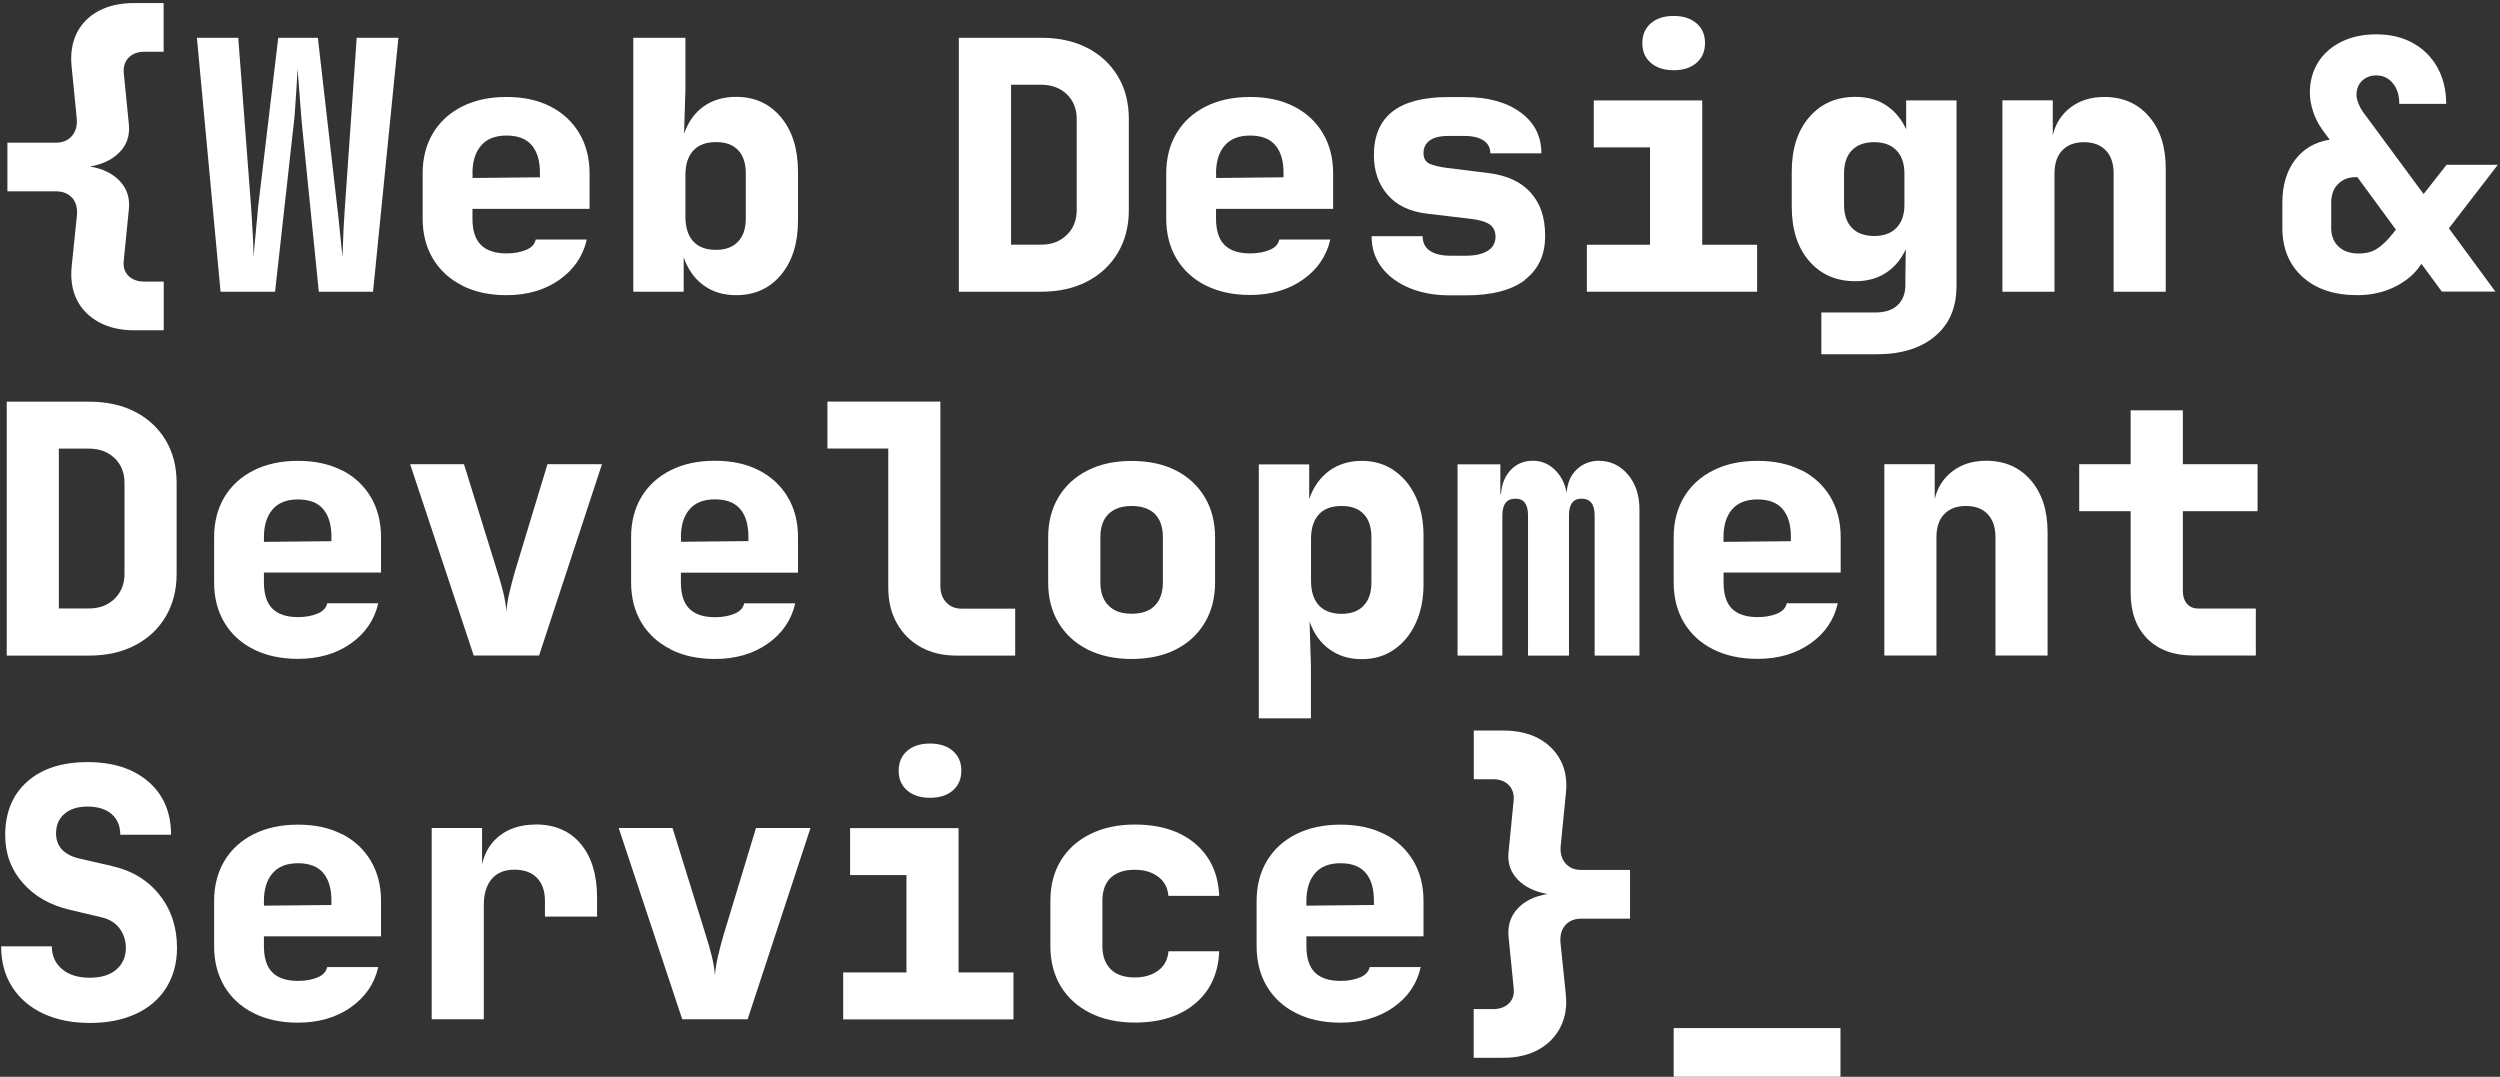 <svg xmlns="http://www.w3.org/2000/svg" width="794" height="342" viewBox="0 0 794 342" fill="none"><rect x="0" y="0" width="794" height="342" fill="#333333" stroke="none"/><g clip-path="url(#clip0_430_845)"><path d="M22.934 62.821C24.156 64.227 24.644 66.091 24.43 68.444L22.782 84.456C22.354 88.52 22.873 92.065 24.369 95.121C25.866 98.177 28.217 100.56 31.362 102.302C34.538 104.044 38.263 104.9 42.63 104.9H52.004V89.437H45.927C43.729 89.437 42.019 88.826 40.797 87.604C39.576 86.381 39.087 84.792 39.301 82.806L40.95 66.243C41.255 62.79 40.278 59.857 38.019 57.473C35.759 55.09 32.614 53.562 28.583 52.889C32.645 52.156 35.79 50.628 38.019 48.306C40.248 45.983 41.225 43.141 40.95 39.749L39.301 23.065C39.148 21.078 39.698 19.489 40.889 18.267C42.11 17.045 43.79 16.433 45.897 16.433H51.973V0.971H42.599C38.263 0.971 34.507 1.796 31.392 3.446C28.278 5.096 25.957 7.419 24.43 10.414C22.934 13.408 22.354 16.861 22.721 20.864L24.369 37.549C24.583 39.841 24.095 41.705 22.873 43.141C21.652 44.578 19.942 45.311 17.743 45.311H2.354V60.773H17.804C20.003 60.773 21.713 61.476 22.934 62.882V62.821Z" fill="white"></path><path d="M109.532 65.907C109.471 66.946 109.379 68.382 109.257 70.277C109.135 72.172 109.044 74.097 108.983 76.144C108.921 78.161 108.83 79.995 108.769 81.614C108.616 79.995 108.433 78.161 108.219 76.144C108.005 74.127 107.792 72.172 107.608 70.277C107.425 68.382 107.273 66.946 107.12 65.907L100.952 12.002H88.371L81.959 65.907C81.898 66.946 81.745 68.382 81.562 70.277C81.379 72.141 81.195 74.097 81.012 76.144C80.829 78.161 80.676 79.995 80.524 81.614C80.524 79.995 80.463 78.161 80.371 76.144C80.249 74.127 80.157 72.172 80.035 70.277C79.913 68.382 79.821 66.946 79.76 65.907L75.669 12.002H62.538L70.05 92.646H87.364L93.318 39.077C93.471 37.824 93.623 36.174 93.746 34.157C93.898 32.14 94.051 30.001 94.173 27.801C94.295 25.601 94.417 23.645 94.509 21.934C94.662 23.615 94.814 25.57 94.967 27.801C95.12 30.001 95.272 32.14 95.455 34.157C95.639 36.174 95.761 37.824 95.852 39.077L101.257 92.646H118.479L126.54 12.002H113.288L109.532 65.907Z" fill="white"></path><path d="M146.785 90.721C150.785 92.738 155.488 93.746 160.862 93.746C167.396 93.746 173.015 92.126 177.626 88.887C182.237 85.648 185.168 81.37 186.359 76.083H170.145C169.839 77.55 168.832 78.65 167.061 79.384C165.29 80.117 163.244 80.484 160.892 80.484C157.289 80.484 154.572 79.597 152.77 77.825C150.969 76.053 150.052 73.272 150.052 69.422V66.335H187.244V55.059C187.244 50.2 186.145 45.953 183.977 42.316C181.809 38.68 178.756 35.838 174.817 33.821C170.878 31.804 166.236 30.796 160.862 30.796C155.488 30.796 150.785 31.804 146.785 33.821C142.785 35.838 139.67 38.68 137.502 42.316C135.334 45.953 134.235 50.2 134.235 55.059V69.422C134.235 74.28 135.334 78.528 137.502 82.164C139.67 85.801 142.755 88.643 146.785 90.66V90.721ZM150.052 55.09C150.052 51.331 150.938 48.398 152.77 46.258C154.572 44.119 157.289 43.05 160.892 43.05C164.496 43.05 167.152 44.089 168.893 46.136C170.633 48.184 171.488 51.117 171.488 54.876V56.312L150.083 56.526V55.09H150.052Z" fill="white"></path><path d="M217.138 81.706C218.451 85.526 220.558 88.49 223.429 90.598C226.299 92.707 229.749 93.746 233.811 93.746C239.704 93.746 244.437 91.607 248.04 87.298C251.643 82.989 253.445 77.244 253.445 70.002V54.54C253.445 47.328 251.643 41.552 248.04 37.244C244.437 32.935 239.704 30.765 233.811 30.765C229.749 30.765 226.33 31.774 223.49 33.791C220.65 35.807 218.574 38.71 217.261 42.469L217.688 28.565V12.002H201.138V92.646H217.138V81.706ZM217.688 55.64C217.688 52.248 218.512 49.65 220.161 47.847C221.81 46.044 224.223 45.128 227.398 45.128C230.574 45.128 232.742 45.983 234.391 47.664C236.04 49.345 236.864 51.82 236.864 55.059V69.421C236.864 72.6 236.04 75.044 234.391 76.755C232.742 78.497 230.391 79.353 227.398 79.353C224.223 79.353 221.81 78.467 220.161 76.633C218.512 74.83 217.688 72.233 217.688 68.841V55.579V55.64Z" fill="white"></path><path d="M355.036 80.27C357.356 76.358 358.517 71.836 358.517 66.671V37.855C358.517 32.629 357.356 28.076 355.036 24.226C352.715 20.375 349.478 17.35 345.325 15.211C341.173 13.072 336.287 12.002 330.699 12.002H304.53V92.646H330.699C336.287 92.646 341.173 91.546 345.325 89.376C349.478 87.206 352.715 84.181 355.036 80.27ZM341.966 66.671C341.966 69.91 340.928 72.569 338.821 74.616C336.714 76.664 334.027 77.703 330.699 77.703H321.111V26.915H330.699C333.997 26.915 336.714 27.923 338.821 29.94C340.928 31.957 341.966 34.585 341.966 37.824V66.641V66.671Z" fill="white"></path><path d="M422.518 76.083H406.304C405.999 77.55 404.991 78.65 403.22 79.384C401.449 80.117 399.403 80.484 397.052 80.484C393.449 80.484 390.731 79.597 388.93 77.825C387.128 76.053 386.212 73.272 386.212 69.422V66.335H423.404V55.059C423.404 50.2 422.305 45.953 420.137 42.316C417.969 38.68 414.915 35.838 410.976 33.821C407.037 31.804 402.396 30.796 397.021 30.796C391.647 30.796 386.945 31.804 382.945 33.821C378.945 35.838 375.83 38.68 373.662 42.316C371.494 45.953 370.395 50.2 370.395 55.059V69.422C370.395 74.28 371.494 78.528 373.662 82.164C375.83 85.801 378.914 88.643 382.945 90.66C386.945 92.676 391.647 93.685 397.021 93.685C403.556 93.685 409.175 92.065 413.785 88.826C418.396 85.587 421.328 81.309 422.518 76.022V76.083ZM386.212 55.09C386.212 51.331 387.098 48.398 388.93 46.258C390.731 44.119 393.449 43.05 397.052 43.05C400.655 43.05 403.312 44.089 405.052 46.136C406.793 48.184 407.648 51.117 407.648 54.876V56.312L386.243 56.526V55.09H386.212Z" fill="white"></path><path d="M484.322 88.826C488.597 85.556 490.734 80.942 490.734 74.953C490.734 68.963 489.238 64.716 486.215 61.263C483.192 57.809 478.703 55.701 472.749 54.968L459.496 53.317C457.145 53.012 455.313 52.584 454.031 52.003C452.748 51.423 452.107 50.261 452.107 48.581C452.107 46.9 452.779 45.556 454.092 44.608C455.405 43.661 457.359 43.172 459.955 43.172H465.146C467.71 43.172 469.726 43.661 471.161 44.608C472.596 45.556 473.329 46.931 473.329 48.703H489.543C489.543 43.264 487.345 38.924 482.917 35.685C478.489 32.446 472.566 30.826 465.146 30.826H459.955C444.198 30.826 436.351 36.969 436.351 49.284C436.351 54.295 437.786 58.482 440.656 61.812C443.527 65.174 447.649 67.16 453.023 67.832L466.917 69.483C469.634 69.788 471.65 70.338 472.993 71.194C474.306 72.05 474.978 73.394 474.978 75.228C474.978 77.061 474.153 78.62 472.504 79.659C470.856 80.698 468.504 81.217 465.512 81.217H460.657C457.848 81.217 455.68 80.698 454.153 79.659C452.596 78.62 451.832 77.092 451.832 75.014H435.618C435.618 78.772 436.656 82.042 438.763 84.853C440.87 87.665 443.801 89.835 447.527 91.424C451.283 93.013 455.649 93.807 460.657 93.807H465.512C473.818 93.807 480.108 92.157 484.383 88.887L484.322 88.826Z" fill="white"></path><path d="M531.56 22.301C534.583 22.301 536.995 21.537 538.797 19.978C540.598 18.42 541.514 16.342 541.514 13.683C541.514 11.024 540.629 8.947 538.797 7.388C536.964 5.83 534.583 5.066 531.56 5.066C528.537 5.066 526.124 5.83 524.323 7.388C522.521 8.947 521.605 11.024 521.605 13.683C521.605 16.342 522.491 18.42 524.323 19.978C526.124 21.537 528.537 22.301 531.56 22.301Z" fill="white"></path><path d="M558.064 77.733H540.629V31.896H506.185V46.808H524.048V77.733H503.986V92.646H558.064V77.733Z" fill="white"></path><path d="M621.394 91.088V31.896H605.394V41.063C603.928 37.824 601.821 35.319 599.104 33.485C596.386 31.682 593.119 30.765 589.271 30.765C583.164 30.765 578.279 32.935 574.584 37.244C570.889 41.553 569.057 47.297 569.057 54.54V65.571C569.057 72.875 570.889 78.65 574.584 82.898C578.279 87.176 583.164 89.315 589.271 89.315C593.027 89.315 596.264 88.429 598.981 86.656C601.699 84.884 603.806 82.378 605.272 79.139L605.15 88.184V90.507C605.15 93.227 604.325 95.366 602.676 96.924C601.027 98.483 598.646 99.246 595.561 99.246H578.462V112.509H596.111C603.898 112.509 610.066 110.584 614.585 106.764C619.104 102.944 621.364 97.719 621.364 91.088H621.394ZM604.844 65.021C604.844 68.199 603.989 70.644 602.31 72.355C600.63 74.097 598.249 74.953 595.256 74.953C592.264 74.953 589.79 74.097 588.141 72.355C586.493 70.613 585.668 68.169 585.668 65.021V55.09C585.668 51.912 586.493 49.467 588.141 47.756C589.79 46.014 592.172 45.158 595.256 45.158C598.34 45.158 600.63 46.014 602.31 47.756C603.989 49.498 604.844 51.942 604.844 55.09V65.021Z" fill="white"></path><path d="M668.816 47.756C670.464 49.498 671.289 51.942 671.289 55.09V92.646H687.839V53.44C687.839 46.594 686.068 41.094 682.495 36.969C678.923 32.843 674.19 30.796 668.296 30.796C664.113 30.796 660.54 31.896 657.64 34.096C654.739 36.296 652.846 39.261 651.96 42.928V31.865H635.96V92.646H652.51V55.09C652.51 51.912 653.334 49.467 654.983 47.756C656.632 46.014 658.953 45.158 661.884 45.158C664.815 45.158 667.136 46.014 668.785 47.756H668.816Z" fill="white"></path><path d="M793.369 52.339H777.032L769.734 61.629L750.406 35.441C749.887 34.707 749.428 33.852 749.032 32.843C748.635 31.835 748.421 30.979 748.421 30.246C748.421 28.321 749.001 26.793 750.192 25.662C751.352 24.531 752.879 23.951 754.711 23.951C756.849 23.951 758.589 24.776 759.963 26.426C761.337 28.076 762.009 30.276 762.009 32.996H776.91C776.91 28.565 775.964 24.715 774.101 21.384C772.238 18.084 769.643 15.486 766.314 13.653C763.017 11.819 759.139 10.902 754.711 10.902C750.589 10.902 746.925 11.666 743.718 13.225C740.512 14.783 738.039 16.953 736.268 19.734C734.497 22.545 733.611 25.784 733.611 29.451C733.611 31.285 733.947 33.271 734.619 35.349C735.291 37.458 736.298 39.444 737.703 41.369L739.902 44.364C735.26 45.097 731.596 47.236 728.909 50.781C726.222 54.326 724.878 58.848 724.878 64.379V72.325C724.878 78.864 727.016 84.09 731.291 87.94C735.565 91.821 741.367 93.746 748.726 93.746C753.062 93.746 757.032 92.86 760.604 91.087C764.177 89.315 766.925 86.993 768.818 84.12L769.032 83.784L775.536 92.615H792.544L777.765 72.508L793.338 52.309L793.369 52.339ZM759.719 74.433C758.314 76.266 756.787 77.733 755.139 78.864C753.49 79.995 751.474 80.514 749.123 80.514C746.406 80.514 744.268 79.781 742.711 78.314C741.153 76.847 740.39 74.861 740.39 72.355V64.41C740.39 61.904 741.092 59.918 742.558 58.451C743.993 56.984 745.917 56.251 748.36 56.251H748.696L760.94 72.936L759.719 74.494V74.433Z" fill="white"></path><path d="M42.904 204.948C47.057 202.778 50.294 199.753 52.614 195.841C54.935 191.93 56.096 187.407 56.096 182.243V153.426C56.096 148.201 54.935 143.648 52.614 139.797C50.294 135.947 47.057 132.922 42.904 130.783C38.752 128.644 33.866 127.574 28.278 127.574H2.14V208.217H28.278C33.866 208.217 38.752 207.117 42.904 204.948ZM18.69 142.486H28.278C31.576 142.486 34.293 143.495 36.4 145.512C38.507 147.529 39.545 150.157 39.545 153.396V182.212C39.545 185.451 38.507 188.11 36.4 190.157C34.293 192.205 31.606 193.244 28.278 193.244H18.69V142.425V142.486Z" fill="white"></path><path d="M108.586 149.393C104.647 147.376 100.005 146.367 94.631 146.367C89.257 146.367 84.554 147.376 80.554 149.393C76.554 151.41 73.439 154.251 71.272 157.888C69.103 161.524 68.004 165.772 68.004 170.631V184.993C68.004 189.852 69.103 194.099 71.272 197.736C73.439 201.372 76.524 204.214 80.554 206.231C84.554 208.248 89.257 209.256 94.631 209.256C101.166 209.256 106.784 207.637 111.395 204.398C116.006 201.158 118.937 196.88 120.128 191.594H103.914C103.608 193.061 102.601 194.161 100.83 194.894C99.059 195.627 97.013 195.994 94.662 195.994C91.058 195.994 88.341 195.108 86.539 193.336C84.738 191.563 83.822 188.782 83.822 184.932V181.846H121.013V170.57C121.013 165.711 119.914 161.463 117.746 157.827C115.578 154.19 112.525 151.348 108.586 149.332V149.393ZM105.227 171.884L83.822 172.098V170.661C83.822 166.903 84.707 163.969 86.539 161.83C88.341 159.691 91.058 158.621 94.662 158.621C98.265 158.621 100.921 159.66 102.662 161.708C104.402 163.755 105.257 166.689 105.257 170.447V171.884H105.227Z" fill="white"></path><path d="M163.488 181.693C162.908 183.679 162.358 185.787 161.839 187.988C161.32 190.188 160.984 192.266 160.831 194.16C160.679 192.235 160.343 190.188 159.793 187.988C159.244 185.787 158.633 183.648 157.961 181.57L147.365 147.437H130.266L150.449 208.187H171.213L191.183 147.437H173.87L163.488 181.693Z" fill="white"></path><path d="M212.986 206.261C216.986 208.278 221.688 209.287 227.062 209.287C233.597 209.287 239.215 207.667 243.826 204.428C248.437 201.189 251.368 196.911 252.559 191.624H236.345C236.04 193.091 235.032 194.191 233.261 194.924C231.49 195.658 229.444 196.024 227.093 196.024C223.49 196.024 220.772 195.138 218.97 193.366C217.169 191.593 216.253 188.813 216.253 184.962V181.876H253.445V170.6C253.445 165.741 252.345 161.494 250.177 157.857C248.009 154.221 244.956 151.379 241.017 149.362C237.078 147.345 232.436 146.337 227.062 146.337C221.688 146.337 216.986 147.345 212.986 149.362C208.985 151.379 205.871 154.221 203.703 157.857C201.535 161.494 200.436 165.741 200.436 170.6V184.962C200.436 189.821 201.535 194.069 203.703 197.705C205.871 201.342 208.955 204.184 212.986 206.2V206.261ZM216.253 170.631C216.253 166.872 217.138 163.938 218.97 161.799C220.772 159.66 223.49 158.591 227.093 158.591C230.696 158.591 233.353 159.63 235.093 161.677C236.834 163.724 237.689 166.658 237.689 170.417V171.853L216.283 172.067V170.631H216.253Z" fill="white"></path><path d="M300.5 191.288C299.278 189.974 298.667 188.232 298.667 186.093V127.543H262.789V142.456H282.117V186.643C282.117 190.921 283.003 194.68 284.835 197.919C286.637 201.158 289.171 203.695 292.408 205.498C295.644 207.301 299.4 208.217 303.675 208.217H322.424V193.305H305.324C303.339 193.305 301.752 192.633 300.53 191.319L300.5 191.288Z" fill="white"></path><path d="M345.386 206.262C349.356 208.278 354.028 209.287 359.402 209.287C364.776 209.287 369.54 208.278 373.479 206.262C377.418 204.245 380.471 201.403 382.639 197.766C384.807 194.13 385.907 189.882 385.907 185.024V170.661C385.907 165.802 384.807 161.555 382.639 157.918C380.471 154.282 377.418 151.44 373.479 149.423C369.54 147.406 364.837 146.398 359.402 146.398C353.967 146.398 349.356 147.406 345.386 149.423C341.417 151.44 338.333 154.282 336.165 157.918C333.997 161.555 332.897 165.802 332.897 170.661V185.024C332.897 189.882 333.997 194.13 336.165 197.766C338.333 201.403 341.417 204.245 345.386 206.262ZM349.478 170.631C349.478 167.391 350.333 164.916 352.074 163.236C353.814 161.555 356.257 160.699 359.402 160.699C362.547 160.699 365.112 161.555 366.792 163.236C368.471 164.916 369.326 167.391 369.326 170.631V184.993C369.326 188.171 368.471 190.616 366.792 192.327C365.112 194.069 362.639 194.925 359.402 194.925C356.165 194.925 353.784 194.069 352.074 192.327C350.333 190.585 349.478 188.141 349.478 184.993V170.631Z" fill="white"></path><path d="M442.733 149.393C439.801 147.376 436.351 146.367 432.473 146.367C428.595 146.367 424.961 147.437 422.091 149.576C419.221 151.715 417.114 154.679 415.801 158.53V147.498H399.8V228.141H416.35V211.579L415.923 197.43C417.236 201.189 419.343 204.123 422.213 206.201C425.083 208.309 428.503 209.348 432.473 209.348C436.442 209.348 439.801 208.34 442.733 206.323C445.664 204.306 447.985 201.495 449.634 197.919C451.283 194.344 452.107 190.249 452.107 185.604V170.142C452.107 165.436 451.283 161.31 449.634 157.766C447.985 154.221 445.695 151.44 442.733 149.423V149.393ZM435.557 185.024C435.557 188.202 434.733 190.646 433.084 192.358C431.435 194.099 429.083 194.955 426.091 194.955C423.099 194.955 420.503 194.069 418.854 192.235C417.205 190.402 416.381 187.835 416.381 184.443V171.181C416.381 167.789 417.205 165.191 418.854 163.388C420.503 161.585 422.915 160.699 426.091 160.699C429.267 160.699 431.435 161.555 433.084 163.236C434.733 164.916 435.557 167.392 435.557 170.631V184.993V185.024Z" fill="white"></path><path d="M507.956 146.337C505.086 146.337 502.704 147.253 500.78 149.087C498.856 150.92 497.788 153.396 497.574 156.482C496.994 153.457 495.711 151.012 493.757 149.148C491.803 147.284 489.513 146.337 486.856 146.337C483.986 146.337 481.635 147.315 479.802 149.27C477.97 151.226 476.932 153.732 476.718 156.849H476.505V147.467H462.917V208.217H477.146V163.694C477.146 160.149 478.551 158.377 481.329 158.377C483.986 158.377 485.299 160.149 485.299 163.694V208.217H498.307V163.694C498.307 160.149 499.62 158.377 502.276 158.377C505.086 158.377 506.46 160.149 506.46 163.694V208.217H520.689V161.83C520.689 157.277 519.468 153.548 516.994 150.676C514.521 147.803 511.498 146.367 507.895 146.367L507.956 146.337Z" fill="white"></path><path d="M572.141 149.393C568.202 147.376 563.561 146.367 558.186 146.367C552.812 146.367 548.11 147.376 544.11 149.393C540.11 151.41 536.995 154.251 534.827 157.888C532.659 161.524 531.56 165.772 531.56 170.631V184.993C531.56 189.852 532.659 194.099 534.827 197.736C536.995 201.372 540.079 204.214 544.11 206.231C548.11 208.248 552.812 209.256 558.186 209.256C564.721 209.256 570.339 207.637 574.95 204.398C579.592 201.158 582.492 196.88 583.683 191.594H567.469C567.164 193.061 566.156 194.161 564.385 194.894C562.614 195.627 560.568 195.994 558.217 195.994C554.614 195.994 551.896 195.108 550.095 193.336C548.293 191.563 547.407 188.782 547.407 184.932V181.846H584.599V170.57C584.599 165.711 583.5 161.463 581.332 157.827C579.164 154.19 576.111 151.348 572.172 149.332L572.141 149.393ZM568.782 171.884L547.377 172.098V170.661C547.377 166.903 548.262 163.969 550.064 161.83C551.866 159.691 554.583 158.621 558.186 158.621C561.79 158.621 564.446 159.66 566.187 161.708C567.927 163.755 568.782 166.689 568.782 170.447V171.884Z" fill="white"></path><path d="M630.799 146.337C626.616 146.337 623.043 147.437 620.142 149.637C617.242 151.837 615.348 154.801 614.463 158.468V147.437H598.462V208.187H615.012V170.631C615.012 167.452 615.837 165.008 617.486 163.297C619.135 161.555 621.455 160.699 624.387 160.699C627.318 160.699 629.639 161.555 631.288 163.297C632.937 165.038 633.761 167.483 633.761 170.631V208.187H650.311V168.98C650.311 162.135 648.54 156.635 644.968 152.509C641.395 148.384 636.662 146.337 630.769 146.337H630.799Z" fill="white"></path><path d="M693.244 130.324H676.694V147.437H660.357V162.349H676.694V188.293C676.694 194.466 678.465 199.325 682.007 202.87C685.549 206.414 690.404 208.187 696.572 208.187H716.45V193.274H698.251C696.633 193.274 695.412 192.755 694.557 191.716C693.702 190.677 693.274 189.363 693.274 187.743V162.349H717V147.437H693.274V130.324H693.244Z" fill="white"></path><path d="M35.576 275.048L25.408 272.726C20.339 271.565 17.804 268.876 17.804 264.659C17.804 262.092 18.69 260.014 20.461 258.486C22.232 256.927 24.705 256.163 27.851 256.163C30.996 256.163 33.622 256.958 35.454 258.547C37.286 260.136 38.202 262.336 38.202 265.117H54.325C54.325 258.058 51.943 252.435 47.149 248.279C42.355 244.123 35.912 242.045 27.82 242.045C19.728 242.045 13.346 244.093 8.674 248.218C4.002 252.344 1.651 258.027 1.651 265.239C1.651 271.137 3.514 276.179 7.239 280.427C10.964 284.674 15.972 287.516 22.293 288.983L32.125 291.305C34.69 291.886 36.645 293.078 37.988 294.881C39.301 296.684 39.973 298.731 39.973 301.023C39.973 303.895 38.965 306.187 36.95 307.929C34.935 309.671 32.125 310.527 28.492 310.527C24.858 310.527 21.896 309.64 19.728 307.807C17.56 305.973 16.461 303.59 16.461 300.565H0.369C0.369 305.515 1.529 309.793 3.85 313.43C6.17 317.066 9.438 319.908 13.682 321.894C17.927 323.881 22.873 324.889 28.522 324.889C34.171 324.889 39.087 323.911 43.271 321.955C47.424 320 50.63 317.219 52.859 313.613C55.088 310.007 56.218 305.821 56.218 301.023C56.218 294.483 54.355 288.861 50.63 284.185C46.904 279.51 41.897 276.485 35.576 275.079V275.048Z" fill="white"></path><path d="M108.586 264.933C104.647 262.917 100.005 261.908 94.631 261.908C89.257 261.908 84.554 262.917 80.554 264.933C76.554 266.95 73.439 269.792 71.272 273.429C69.103 277.065 68.004 281.313 68.004 286.171V300.534C68.004 305.393 69.103 309.64 71.272 313.277C73.439 316.913 76.524 319.755 80.554 321.772C84.554 323.789 89.257 324.797 94.631 324.797C101.166 324.797 106.784 323.178 111.395 319.938C116.006 316.699 118.937 312.421 120.128 307.134H103.914C103.608 308.601 102.601 309.701 100.83 310.435C99.059 311.168 97.013 311.535 94.662 311.535C91.058 311.535 88.341 310.649 86.539 308.876C84.738 307.104 83.822 304.323 83.822 300.473V297.386H121.013V286.11C121.013 281.252 119.914 277.004 117.746 273.368C115.578 269.731 112.525 266.889 108.586 264.872V264.933ZM105.227 287.424L83.822 287.638V286.202C83.822 282.443 84.707 279.51 86.539 277.371C88.341 275.232 91.058 274.162 94.662 274.162C98.265 274.162 100.921 275.201 102.662 277.248C104.402 279.296 105.257 282.229 105.257 285.988V287.424H105.227Z" fill="white"></path><path d="M170.114 261.878C165.625 261.878 161.9 263.008 158.908 265.239C155.915 267.5 153.992 270.556 153.106 274.468V262.978H137.106V323.728H153.656V287.486C153.656 283.88 154.511 281.099 156.19 279.143C157.87 277.187 160.282 276.21 163.366 276.21C166.45 276.21 168.832 277.065 170.542 278.807C172.221 280.549 173.076 282.993 173.076 286.141V291.122H189.626V285.041C189.626 277.829 187.886 272.145 184.435 268.02C180.985 263.895 176.191 261.847 170.084 261.847L170.114 261.878Z" fill="white"></path><path d="M229.719 297.234C229.139 299.22 228.589 301.328 228.07 303.529C227.551 305.729 227.215 307.807 227.062 309.701C226.91 307.776 226.574 305.729 226.024 303.529C225.475 301.328 224.864 299.189 224.192 297.111L213.596 262.978H196.497L216.68 323.728H237.444L257.414 262.978H240.101L229.719 297.234Z" fill="white"></path><path d="M304.439 263.008H269.995V277.921H287.889V308.846H267.796V323.758H321.874V308.846H304.439V263.008Z" fill="white"></path><path d="M302.607 251.06C304.408 249.501 305.324 247.423 305.324 244.765C305.324 242.106 304.408 240.028 302.607 238.47C300.805 236.911 298.393 236.147 295.37 236.147C292.347 236.147 289.934 236.911 288.133 238.47C286.331 240.028 285.415 242.106 285.415 244.765C285.415 247.423 286.301 249.501 288.133 251.06C289.934 252.618 292.347 253.382 295.37 253.382C298.393 253.382 300.805 252.618 302.607 251.06Z" fill="white"></path><path d="M352.776 278.776C354.547 277.096 357.081 276.24 360.379 276.24C363.402 276.24 365.875 276.974 367.83 278.44C369.784 279.907 370.853 281.924 371.097 284.521H387.22C386.914 277.524 384.38 271.992 379.616 267.959C374.822 263.895 368.44 261.878 360.41 261.878C355.035 261.878 350.333 262.886 346.272 264.903C342.211 266.92 339.096 269.731 336.898 273.337C334.699 276.943 333.6 281.221 333.6 286.141V300.503C333.6 305.362 334.699 309.61 336.898 313.246C339.096 316.883 342.241 319.725 346.272 321.741C350.333 323.758 355.035 324.767 360.41 324.767C368.44 324.767 374.822 322.75 379.616 318.686C384.41 314.652 386.945 309.121 387.22 302.123H371.097C370.883 304.782 369.784 306.829 367.83 308.265C365.875 309.701 363.402 310.435 360.379 310.435C357.081 310.435 354.516 309.579 352.776 307.837C351.035 306.096 350.119 303.651 350.119 300.503V286.141C350.119 282.902 351.005 280.427 352.776 278.746V278.776Z" fill="white"></path><path d="M439.679 264.933C435.74 262.917 431.099 261.908 425.725 261.908C420.35 261.908 415.648 262.917 411.648 264.933C407.648 266.95 404.533 269.792 402.365 273.429C400.197 277.065 399.098 281.313 399.098 286.171V300.534C399.098 305.393 400.197 309.64 402.365 313.277C404.533 316.913 407.617 319.755 411.648 321.772C415.648 323.789 420.35 324.797 425.725 324.797C432.29 324.797 437.878 323.178 442.519 319.938C447.16 316.699 450.061 312.421 451.222 307.134H435.007C434.702 308.601 433.694 309.701 431.923 310.435C430.152 311.168 428.106 311.535 425.755 311.535C422.152 311.535 419.434 310.649 417.633 308.876C415.831 307.104 414.915 304.323 414.915 300.473V297.386H452.107V286.11C452.107 281.252 451.008 277.004 448.84 273.368C446.672 269.731 443.618 266.889 439.679 264.872V264.933ZM436.32 287.424L414.915 287.638V286.202C414.915 282.443 415.801 279.51 417.633 277.371C419.434 275.232 422.152 274.162 425.755 274.162C429.358 274.162 432.015 275.201 433.755 277.248C435.496 279.296 436.351 282.229 436.351 285.988V287.424H436.32Z" fill="white"></path><path d="M497.177 274.193C495.956 272.756 495.467 270.892 495.681 268.6L497.33 251.916C497.757 247.943 497.208 244.459 495.62 241.465C494.032 238.47 491.711 236.178 488.597 234.497C485.513 232.847 481.787 232.022 477.451 232.022H468.077V247.485H474.153C476.291 247.485 477.97 248.096 479.161 249.318C480.352 250.541 480.902 252.13 480.749 254.116L479.1 270.801C478.795 274.193 479.772 277.035 482.032 279.357C484.291 281.679 487.406 283.207 491.467 283.941C487.406 284.613 484.261 286.141 482.032 288.524C479.802 290.908 478.825 293.842 479.1 297.295L480.749 313.857C480.963 315.844 480.474 317.433 479.253 318.655C478.031 319.877 476.321 320.488 474.123 320.488H468.046V335.951H477.421C481.757 335.951 485.482 335.095 488.627 333.354C491.742 331.612 494.093 329.228 495.62 326.172C497.177 323.116 497.727 319.572 497.269 315.507L495.62 299.495C495.406 297.142 495.894 295.278 497.116 293.872C498.337 292.467 500.047 291.764 502.246 291.764H517.697V276.301H502.246C500.047 276.301 498.337 275.568 497.116 274.132L497.177 274.193Z" fill="white"></path><path d="M584.538 326.509H531.56V341.971H584.538V326.509Z" fill="white"></path></g><defs><clipPath id="clip0_430_845"><rect width="793" height="341" fill="white" transform="translate(0.369 0.971)"></rect></clipPath></defs></svg>